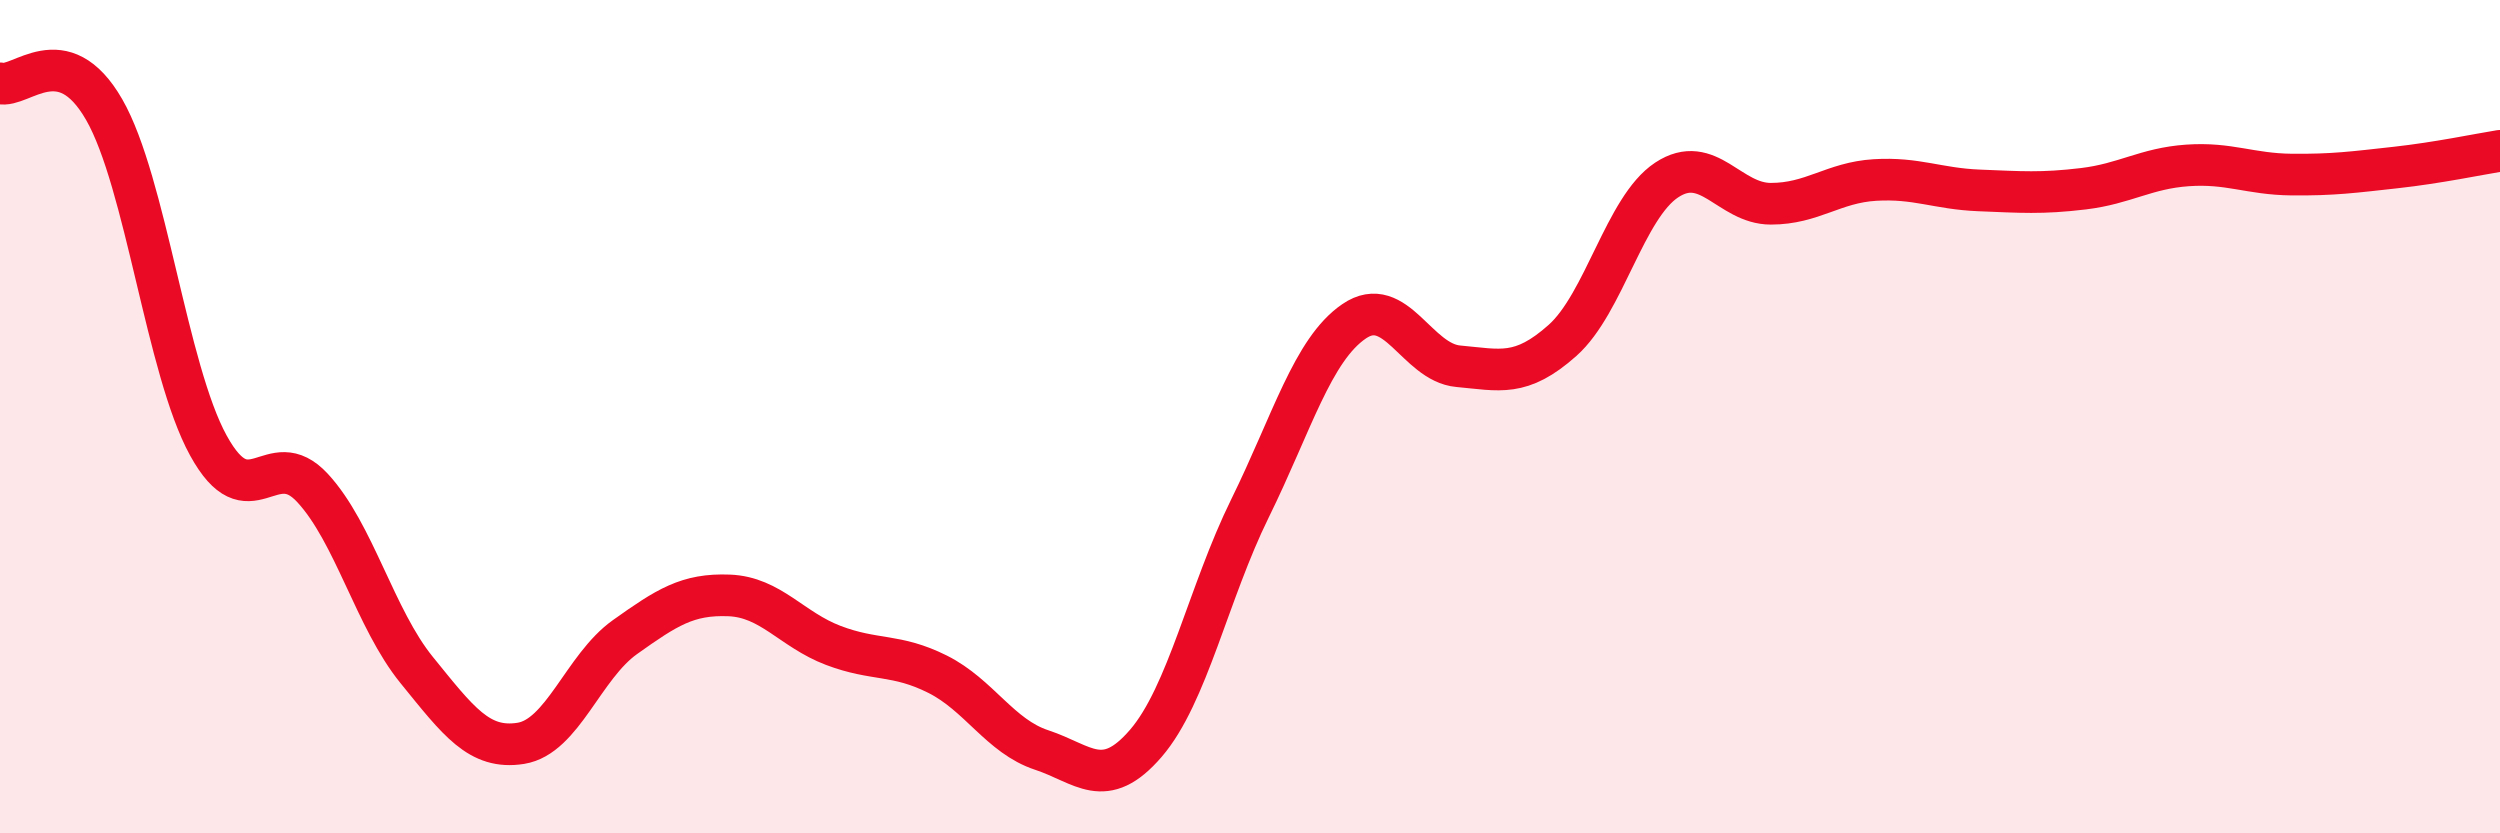 
    <svg width="60" height="20" viewBox="0 0 60 20" xmlns="http://www.w3.org/2000/svg">
      <path
        d="M 0,2 C 0.5,2.13 1.5,0.89 2.5,2.63 C 3.5,4.37 4,8.87 5,10.69 C 6,12.51 6.5,10.63 7.5,11.71 C 8.5,12.79 9,14.85 10,16.08 C 11,17.31 11.5,18 12.5,17.84 C 13.5,17.68 14,16 15,15.29 C 16,14.58 16.5,14.25 17.5,14.29 C 18.5,14.33 19,15.11 20,15.49 C 21,15.87 21.5,15.68 22.5,16.18 C 23.5,16.68 24,17.67 25,18 C 26,18.33 26.5,19 27.5,17.84 C 28.5,16.68 29,14.23 30,12.2 C 31,10.17 31.5,8.39 32.5,7.71 C 33.5,7.03 34,8.7 35,8.79 C 36,8.88 36.5,9.06 37.5,8.17 C 38.5,7.28 39,4.98 40,4.32 C 41,3.66 41.5,4.89 42.5,4.89 C 43.5,4.89 44,4.38 45,4.32 C 46,4.26 46.5,4.53 47.5,4.57 C 48.5,4.61 49,4.65 50,4.53 C 51,4.41 51.5,4.04 52.5,3.97 C 53.5,3.9 54,4.18 55,4.19 C 56,4.2 56.5,4.13 57.5,4.02 C 58.5,3.91 59.5,3.7 60,3.62L60 20L0 20Z"
        fill="#EB0A25"
        opacity="0.1"
        stroke-linecap="round"
        stroke-linejoin="round"
      />
      <path
        d="M 0,2 C 0.5,2.13 1.5,0.89 2.5,2.63 C 3.5,4.37 4,8.87 5,10.69 C 6,12.51 6.5,10.63 7.5,11.71 C 8.5,12.79 9,14.85 10,16.08 C 11,17.31 11.5,18 12.5,17.84 C 13.5,17.68 14,16 15,15.29 C 16,14.58 16.5,14.25 17.5,14.29 C 18.5,14.33 19,15.11 20,15.49 C 21,15.87 21.5,15.68 22.5,16.18 C 23.5,16.68 24,17.67 25,18 C 26,18.33 26.5,19 27.5,17.84 C 28.5,16.68 29,14.23 30,12.2 C 31,10.17 31.5,8.39 32.5,7.71 C 33.5,7.03 34,8.7 35,8.79 C 36,8.88 36.5,9.06 37.5,8.17 C 38.5,7.28 39,4.98 40,4.32 C 41,3.66 41.5,4.89 42.5,4.89 C 43.5,4.89 44,4.38 45,4.32 C 46,4.26 46.5,4.53 47.5,4.57 C 48.5,4.61 49,4.65 50,4.53 C 51,4.41 51.5,4.04 52.5,3.97 C 53.5,3.9 54,4.18 55,4.19 C 56,4.2 56.5,4.13 57.5,4.02 C 58.5,3.91 59.5,3.7 60,3.62"
        stroke="#EB0A25"
        stroke-width="1"
        fill="none"
        stroke-linecap="round"
        stroke-linejoin="round"
      />
    </svg>
  